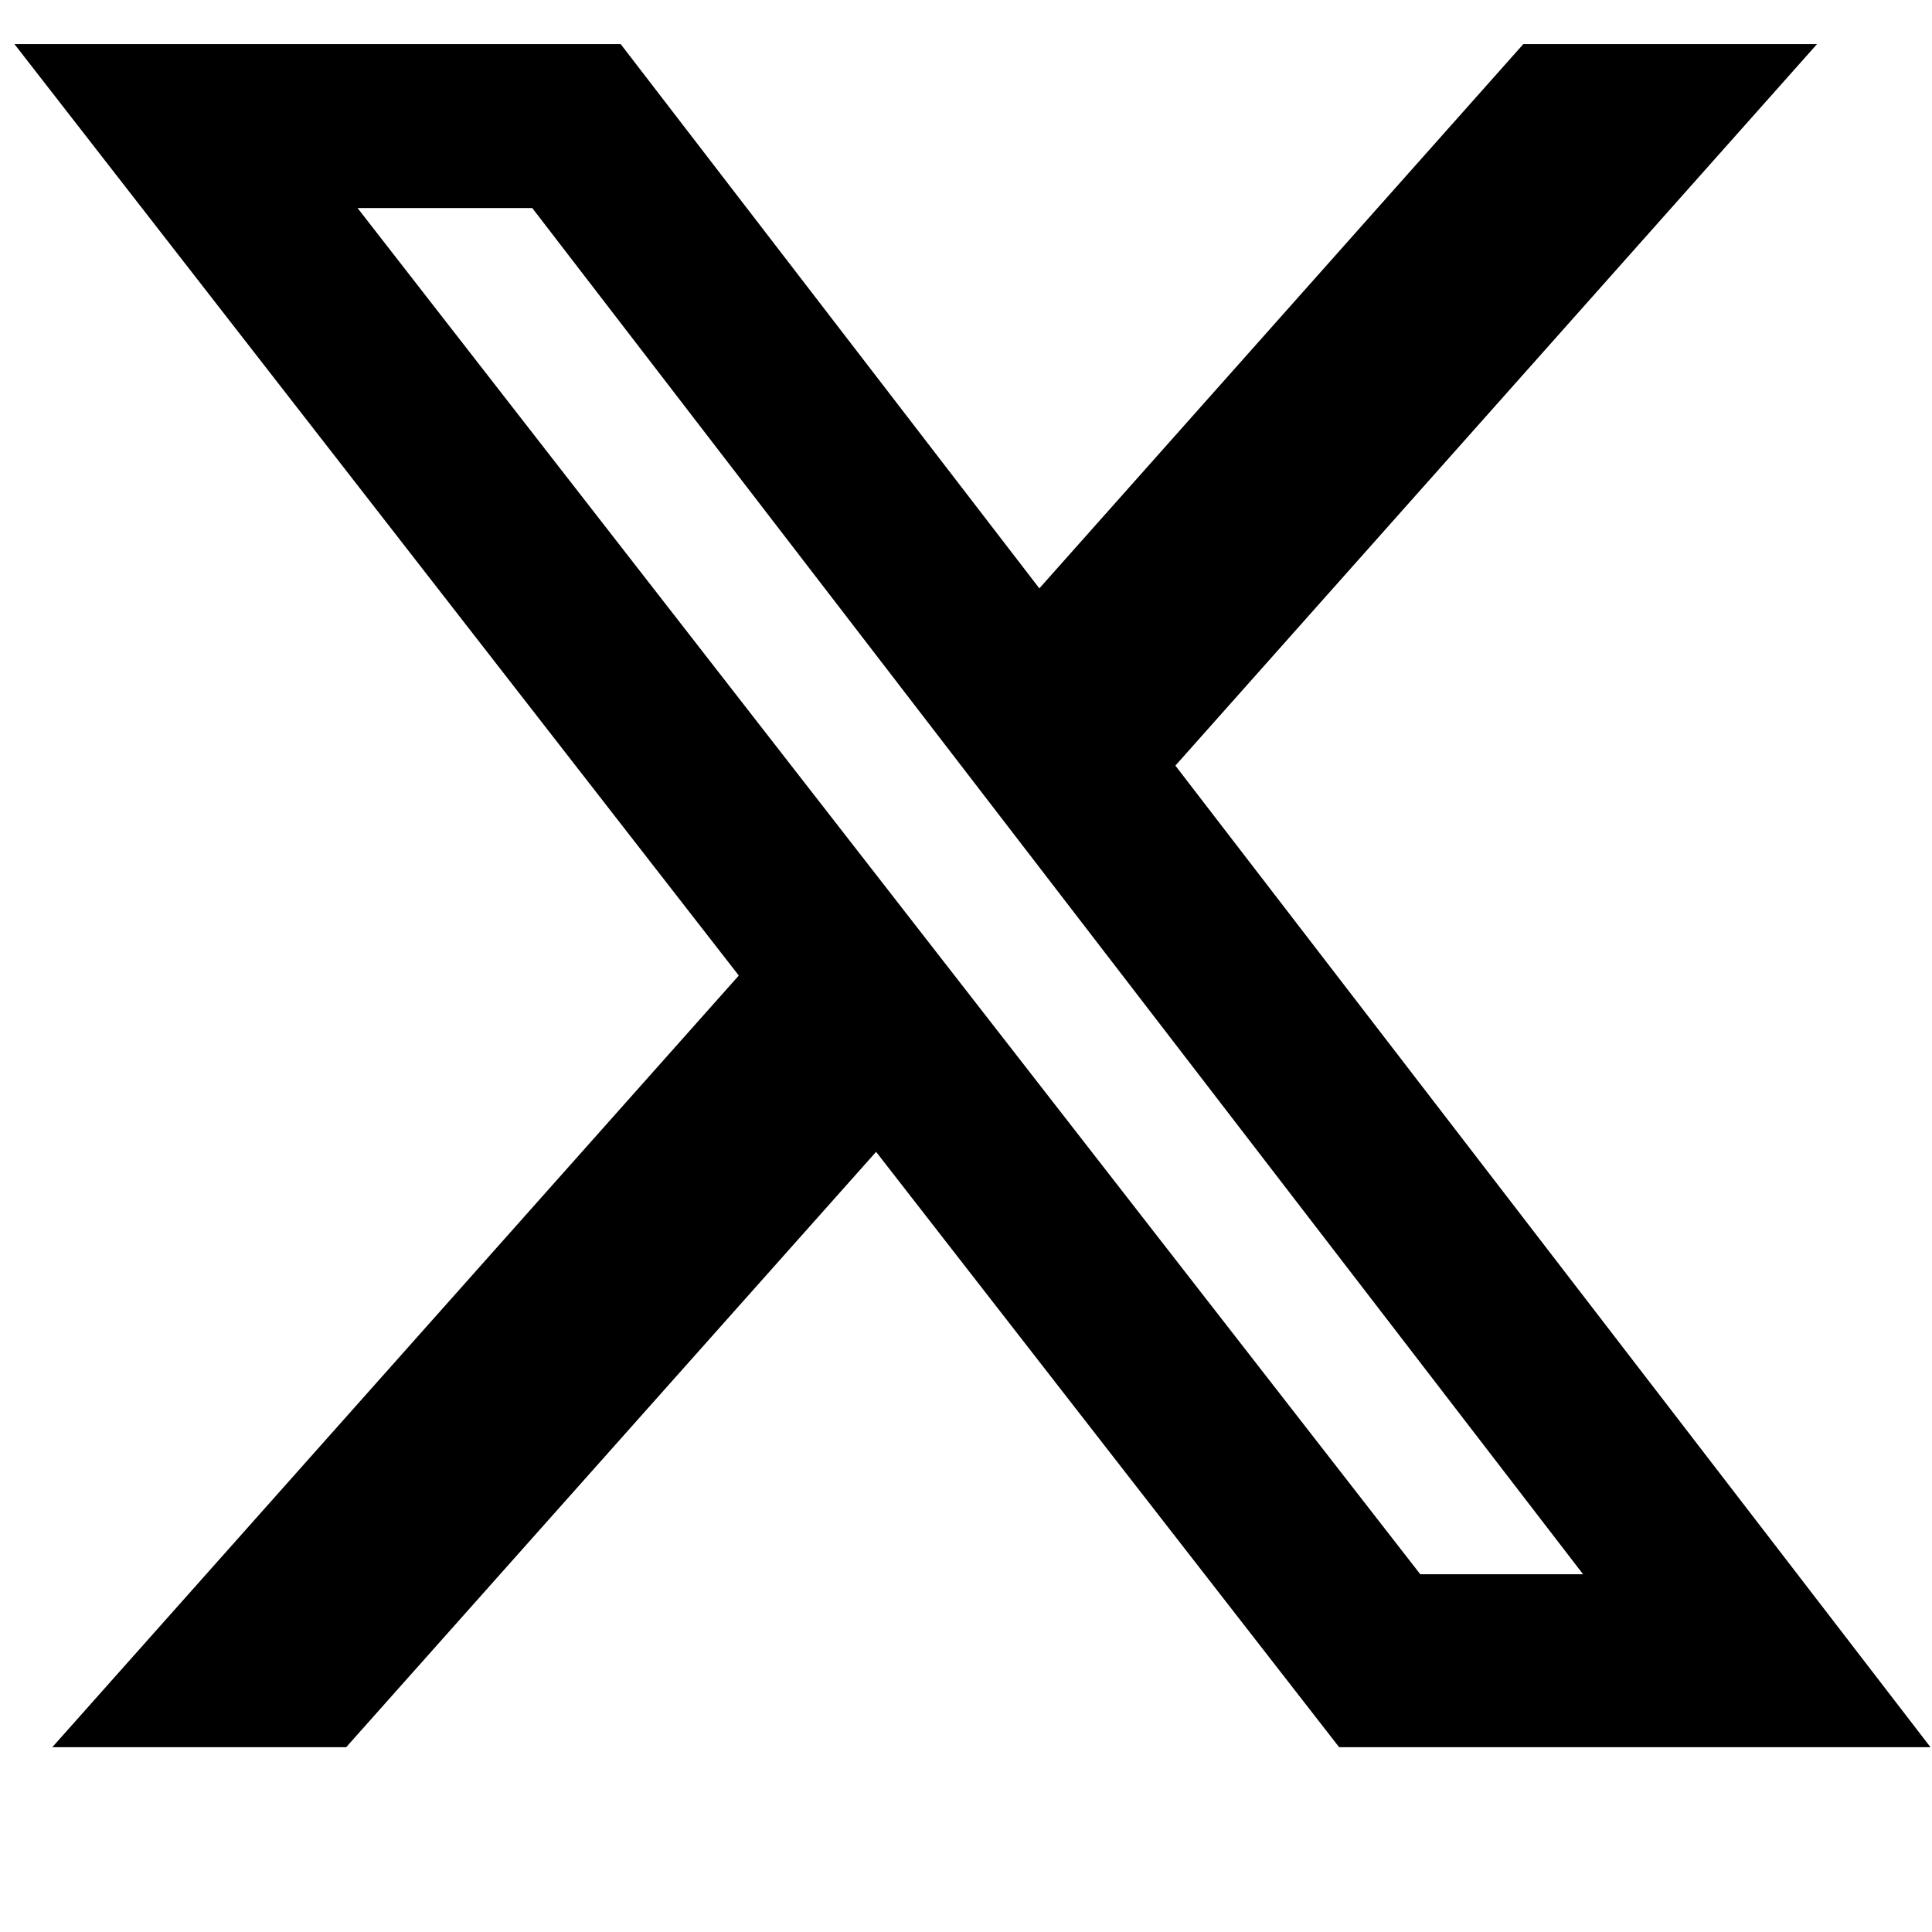 <svg width="12" height="12" viewBox="0 0 12 12" fill="none" xmlns="http://www.w3.org/2000/svg">
<g clip-path="url(#clip0_23_181)">
<path d="M5.068 6.822L1.926 10.352H1.439L4.962 6.392L5.239 6.081L4.984 5.753L1.112 0.774H3.609L6.059 3.959L6.427 4.438L6.829 3.987L9.686 0.774H10.172L6.927 4.423L6.651 4.732L6.904 5.06L10.975 10.352H8.562L5.836 6.847L5.468 6.373L5.068 6.822ZM8.427 10.085L8.577 10.278H8.821H9.833H10.848L10.229 9.473L3.702 0.987L3.552 0.792H3.306H2.221H1.198L1.826 1.599L8.427 10.085Z" fill="black" stroke="black"/>
</g>
<defs>
<clipPath id="clip0_23_181">
<rect width="12" height="11" fill="white" transform="translate(6.10352e-05 0.252)"/>
</clipPath>
</defs>
</svg>
